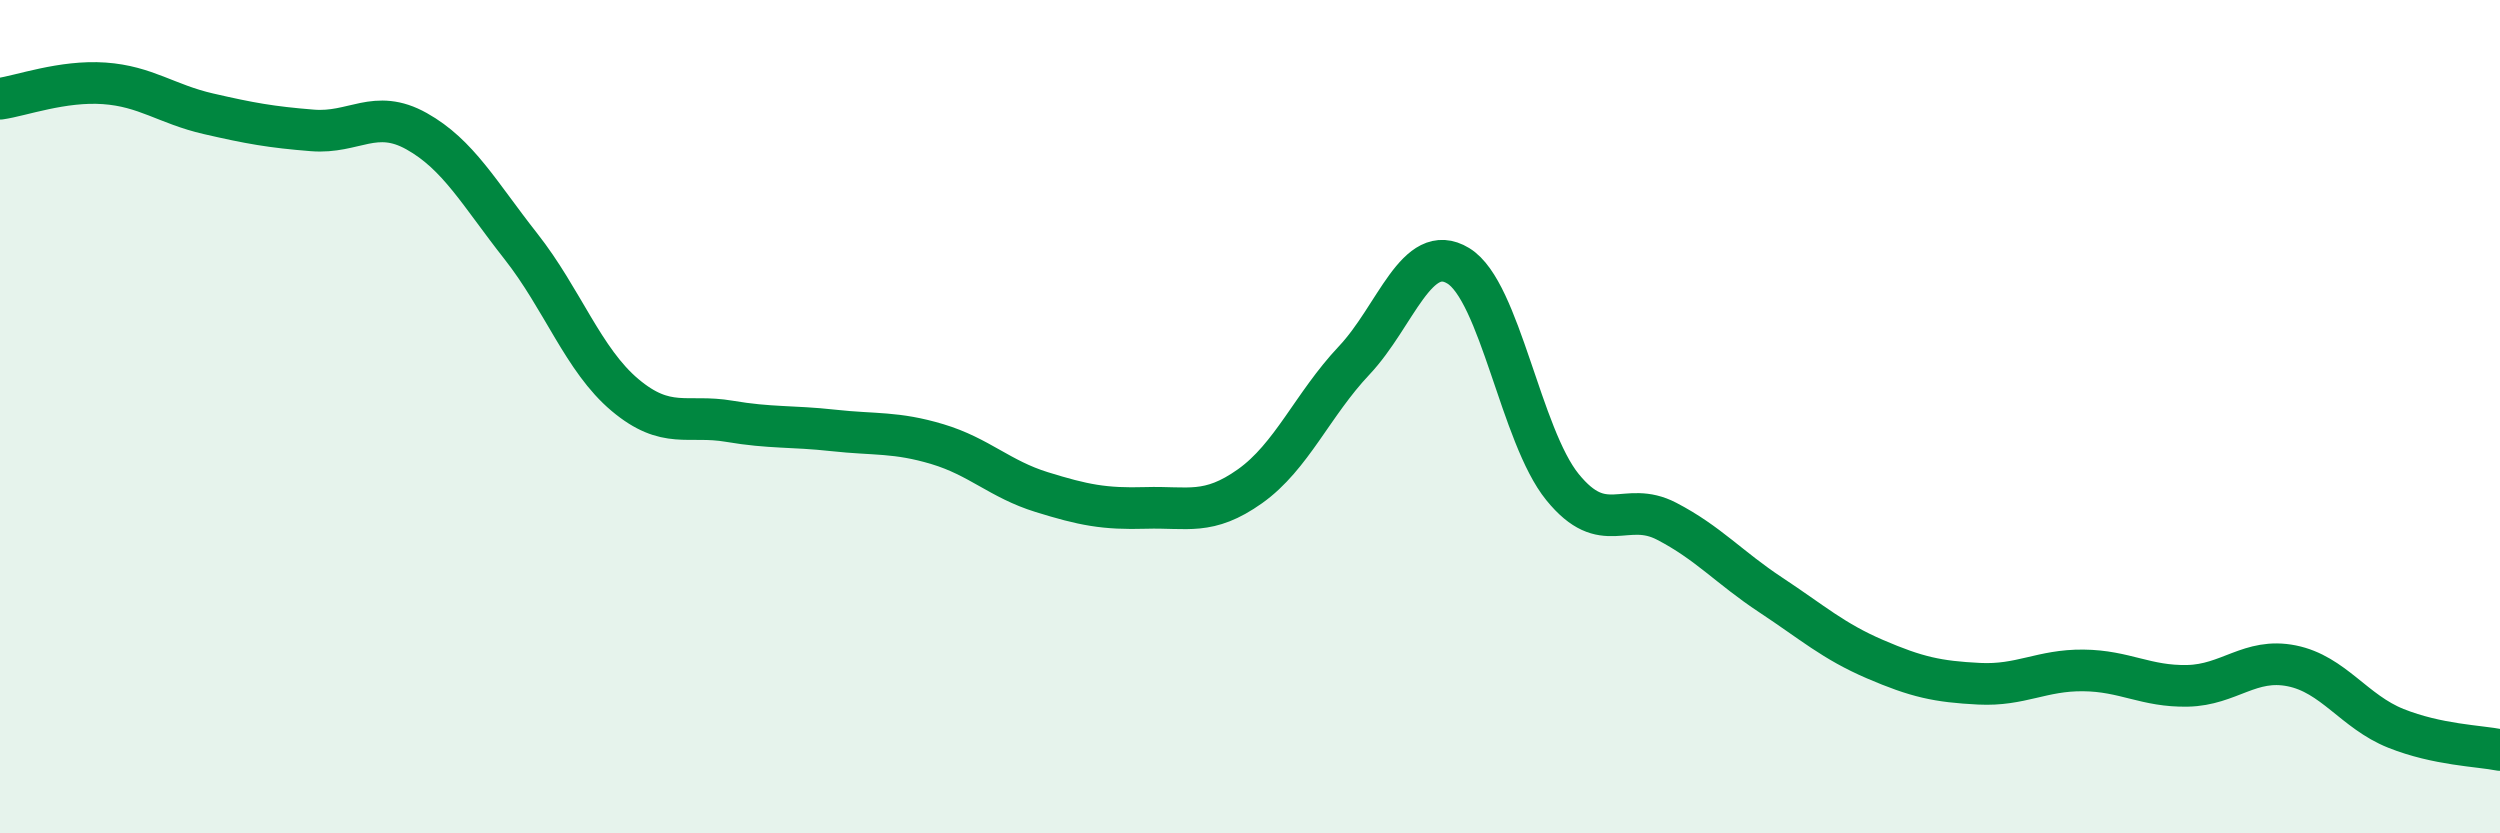 
    <svg width="60" height="20" viewBox="0 0 60 20" xmlns="http://www.w3.org/2000/svg">
      <path
        d="M 0,2.37 C 0.5,2.3 1.5,1.93 2.5,2 C 3.5,2.07 4,2.5 5,2.73 C 6,2.96 6.5,3.05 7.5,3.13 C 8.5,3.21 9,2.59 10,3.15 C 11,3.71 11.5,4.64 12.5,5.91 C 13.5,7.18 14,8.64 15,9.48 C 16,10.32 16.5,9.94 17.5,10.11 C 18.5,10.28 19,10.22 20,10.33 C 21,10.44 21.5,10.36 22.5,10.66 C 23.5,10.96 24,11.5 25,11.81 C 26,12.12 26.5,12.22 27.5,12.19 C 28.5,12.16 29,12.38 30,11.67 C 31,10.96 31.5,9.71 32.5,8.65 C 33.5,7.59 34,5.77 35,6.38 C 36,6.99 36.5,10.46 37.5,11.69 C 38.5,12.92 39,11.99 40,12.51 C 41,13.03 41.5,13.62 42.5,14.28 C 43.5,14.94 44,15.39 45,15.82 C 46,16.25 46.5,16.36 47.5,16.41 C 48.5,16.46 49,16.08 50,16.09 C 51,16.1 51.5,16.48 52.5,16.46 C 53.5,16.44 54,15.78 55,15.98 C 56,16.18 56.5,17.08 57.5,17.48 C 58.5,17.88 59.5,17.9 60,18L60 20L0 20Z"
        fill="#008740"
        opacity="0.1"
        stroke-linecap="round"
        stroke-linejoin="round"
      />
      <path
        d="M 0,2.37 C 0.5,2.3 1.5,1.93 2.5,2 C 3.5,2.07 4,2.5 5,2.73 C 6,2.96 6.5,3.05 7.5,3.13 C 8.5,3.21 9,2.59 10,3.15 C 11,3.71 11.5,4.64 12.5,5.91 C 13.5,7.18 14,8.64 15,9.48 C 16,10.32 16.5,9.94 17.5,10.11 C 18.5,10.28 19,10.22 20,10.33 C 21,10.44 21.5,10.36 22.5,10.66 C 23.5,10.96 24,11.5 25,11.81 C 26,12.12 26.5,12.22 27.5,12.19 C 28.5,12.16 29,12.38 30,11.67 C 31,10.96 31.5,9.71 32.5,8.65 C 33.5,7.59 34,5.77 35,6.38 C 36,6.99 36.5,10.46 37.5,11.69 C 38.5,12.92 39,11.99 40,12.51 C 41,13.03 41.5,13.62 42.5,14.28 C 43.5,14.94 44,15.39 45,15.82 C 46,16.25 46.5,16.36 47.5,16.41 C 48.5,16.46 49,16.08 50,16.09 C 51,16.1 51.5,16.48 52.5,16.46 C 53.5,16.44 54,15.78 55,15.98 C 56,16.18 56.5,17.08 57.5,17.48 C 58.5,17.88 59.5,17.9 60,18"
        stroke="#008740"
        stroke-width="1"
        fill="none"
        stroke-linecap="round"
        stroke-linejoin="round"
      />
    </svg>
  